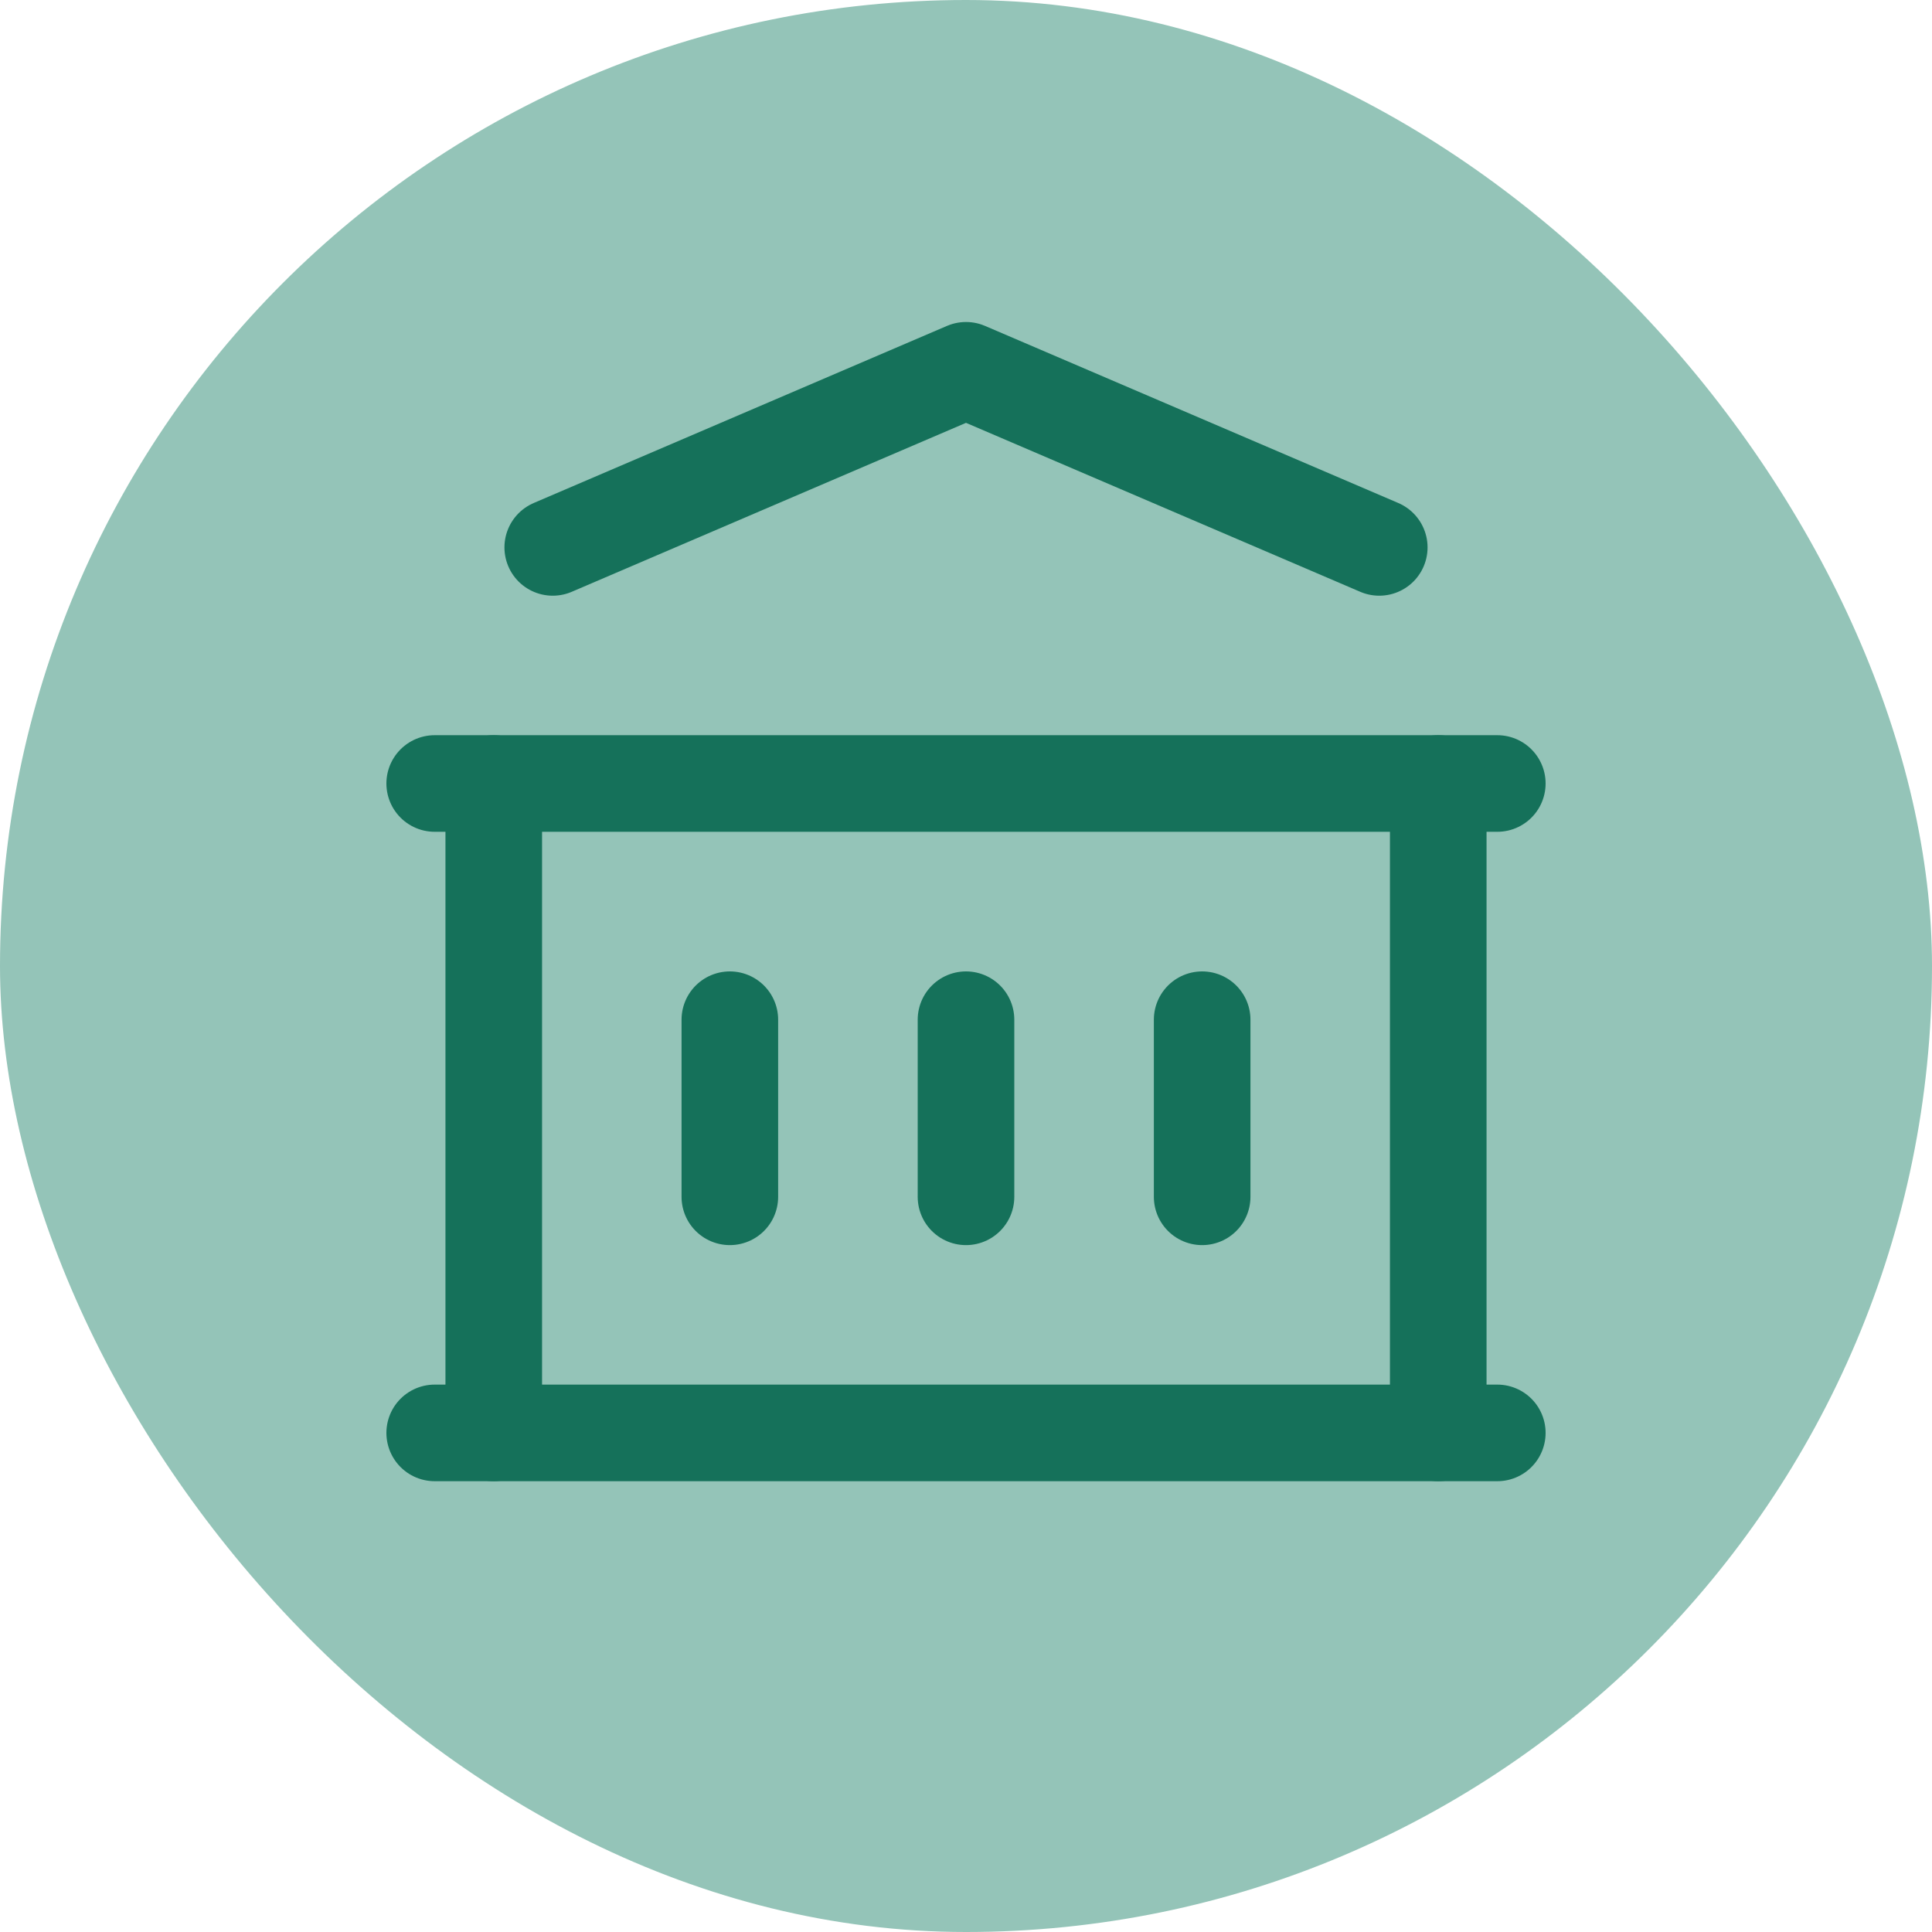<svg width="30" height="30" viewBox="0 0 30 30" fill="none" xmlns="http://www.w3.org/2000/svg">
<rect width="30" height="30" rx="15" fill="#94C4B8"/>
<g clip-path="url(#clip0_1363_16605)">
<path d="M6.75 22.25H23.25" stroke="#15715A" stroke-width="1.5" stroke-linecap="round" stroke-linejoin="round"/>
<path d="M6.75 12.166H23.25" stroke="#15715A" stroke-width="1.5" stroke-linecap="round" stroke-linejoin="round"/>
<path d="M8.583 8.5L15 5.75L21.417 8.5" stroke="#15715A" stroke-width="1.5" stroke-linecap="round" stroke-linejoin="round"/>
<path d="M7.667 12.166V22.25" stroke="#15715A" stroke-width="1.5" stroke-linecap="round" stroke-linejoin="round"/>
<path d="M22.333 12.166V22.25" stroke="#15715A" stroke-width="1.5" stroke-linecap="round" stroke-linejoin="round"/>
<path d="M11.333 15.834V18.584" stroke="#15715A" stroke-width="1.5" stroke-linecap="round" stroke-linejoin="round"/>
<path d="M15 15.834V18.584" stroke="#15715A" stroke-width="1.5" stroke-linecap="round" stroke-linejoin="round"/>
<path d="M18.667 15.834V18.584" stroke="#15715A" stroke-width="1.5" stroke-linecap="round" stroke-linejoin="round"/>
</g>
<defs>
<clipPath id="clip0_1363_16605">
<rect width="22" height="22" fill="white" transform="translate(4 3)"/>
</clipPath>
</defs>
</svg>
